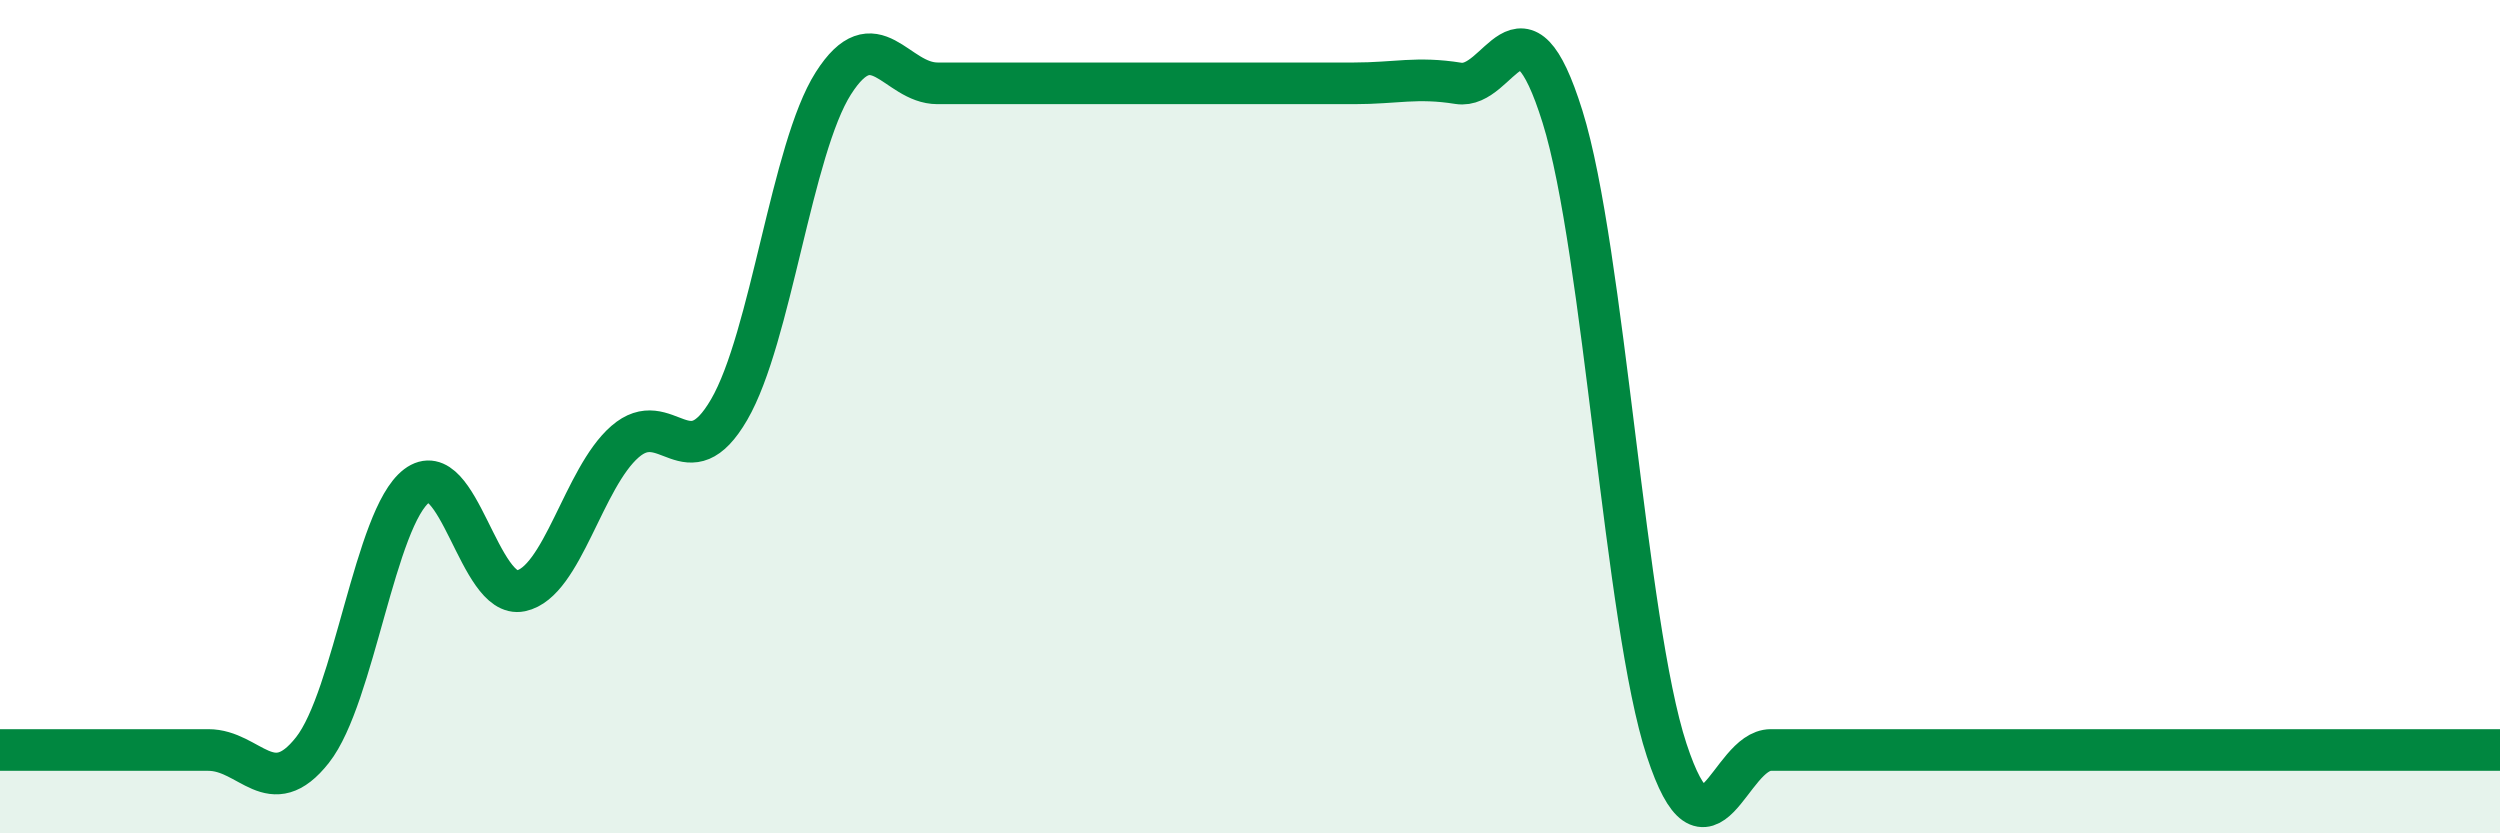 
    <svg width="60" height="20" viewBox="0 0 60 20" xmlns="http://www.w3.org/2000/svg">
      <path
        d="M 0,18 C 0.5,18 1.5,18 2.5,18 C 3.5,18 4,18 5,18 C 6,18 6.5,19.27 7.5,18 C 8.5,16.73 9,12.42 10,11.66 C 11,10.9 11.5,14.39 12.5,14.18 C 13.5,13.97 14,11.47 15,10.6 C 16,9.73 16.5,11.55 17.5,9.83 C 18.5,8.11 19,3.57 20,2 C 21,0.43 21.5,2 22.5,2 C 23.5,2 24,2 25,2 C 26,2 26.5,2 27.5,2 C 28.5,2 29,2 30,2 C 31,2 31.5,2 32.5,2 C 33.5,2 34,1.84 35,2 C 36,2.16 36.5,-0.4 37.5,2.8 C 38.5,6 39,14.96 40,18 C 41,21.04 41.5,18 42.5,18 C 43.5,18 44,18 45,18 C 46,18 46.5,18 47.5,18 C 48.5,18 49,18 50,18 C 51,18 51.5,18 52.5,18 C 53.5,18 53.5,18 55,18 C 56.5,18 59,18 60,18L60 20L0 20Z"
        fill="#008740"
        opacity="0.1"
        stroke-linecap="round"
        stroke-linejoin="round"
      />
      <path
        d="M 0,18 C 0.5,18 1.5,18 2.5,18 C 3.5,18 4,18 5,18 C 6,18 6.5,19.27 7.5,18 C 8.5,16.73 9,12.42 10,11.66 C 11,10.9 11.5,14.39 12.5,14.18 C 13.5,13.97 14,11.47 15,10.6 C 16,9.73 16.5,11.55 17.5,9.83 C 18.5,8.11 19,3.57 20,2 C 21,0.43 21.5,2 22.5,2 C 23.5,2 24,2 25,2 C 26,2 26.5,2 27.5,2 C 28.5,2 29,2 30,2 C 31,2 31.5,2 32.5,2 C 33.5,2 34,1.84 35,2 C 36,2.16 36.5,-0.4 37.5,2.8 C 38.5,6 39,14.96 40,18 C 41,21.04 41.5,18 42.5,18 C 43.5,18 44,18 45,18 C 46,18 46.5,18 47.5,18 C 48.5,18 49,18 50,18 C 51,18 51.5,18 52.5,18 C 53.5,18 53.5,18 55,18 C 56.5,18 59,18 60,18"
        stroke="#008740"
        stroke-width="1"
        fill="none"
        stroke-linecap="round"
        stroke-linejoin="round"
      />
    </svg>
  